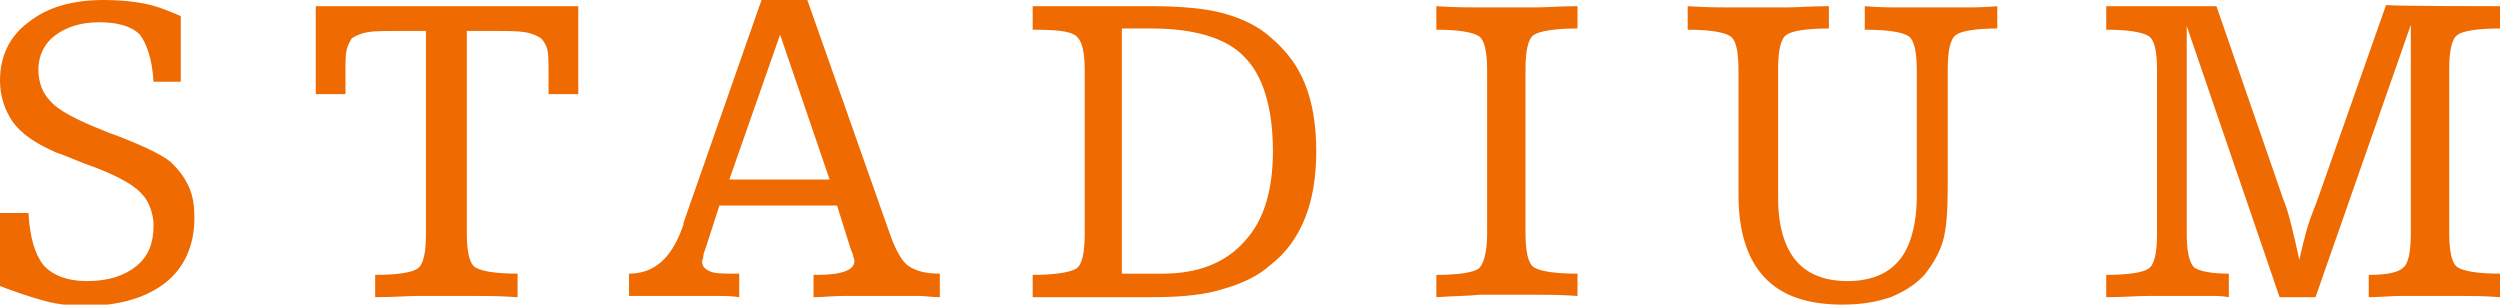 <?xml version="1.0" encoding="utf-8"?>
<!-- Generator: Adobe Illustrator 25.0.0, SVG Export Plug-In . SVG Version: 6.00 Build 0)  -->
<svg version="1.1" id="Capa_1" xmlns="http://www.w3.org/2000/svg" xmlns:xlink="http://www.w3.org/1999/xlink" x="0px" y="0px"
	 viewBox="0 0 201.9 24.6" style="enable-background:new 0 0 201.9 24.6;" xml:space="preserve">
<style type="text/css">
	.st0{fill:#EF6A00;}
</style>
<path class="st0" d="M0,23.1v-5.9h2.3c0.1,1.9,0.5,3.3,1.2,4.2c0.7,0.8,1.9,1.3,3.5,1.3c1.7,0,3-0.4,4-1.2c1-0.8,1.4-1.9,1.4-3.3
	c0-0.5-0.1-1-0.3-1.5s-0.4-0.8-0.8-1.2c-0.7-0.7-2.2-1.5-4.5-2.3c-1-0.4-1.7-0.7-2.3-0.9C2.9,11.6,1.7,10.8,1,9.8
	c-0.6-0.9-1-2-1-3.3c0-2,0.8-3.6,2.3-4.7C3.8,0.6,5.8,0,8.4,0c1.2,0,2.3,0.1,3.3,0.3s2,0.6,2.9,1v5.3h-2.2c-0.1-1.7-0.5-3-1.1-3.8
	c-0.7-0.7-1.8-1-3.3-1S5.3,2.2,4.4,2.9C3.6,3.5,3.1,4.5,3.1,5.6c0,1,0.3,1.9,1,2.6c0.6,0.7,2.1,1.5,4.4,2.4c0.2,0.1,0.5,0.2,0.8,0.3
	c2.6,1,4.2,1.8,4.7,2.4c0.6,0.6,1,1.2,1.3,1.9s0.4,1.5,0.4,2.4c0,2.2-0.8,4-2.3,5.2c-1.5,1.2-3.7,1.9-6.5,1.9
	c-1.1,0-2.2-0.1-3.3-0.4S1.3,23.6,0,23.1L0,23.1z M46.7,0.5v7.1h-2.4c0-0.2,0-0.6,0-0.9c0-0.4,0-0.7,0-0.8c0-0.8,0-1.5-0.1-1.9
	s-0.3-0.7-0.5-0.9c-0.3-0.2-0.7-0.4-1.3-0.5s-1.5-0.1-2.7-0.1h-2v16.3c0,1.5,0.2,2.5,0.7,2.8s1.6,0.5,3.4,0.5V24
	c-1.5-0.1-2.6-0.1-3.5-0.1s-1.6,0-2.2,0c-0.6,0-1.4,0-2.3,0c-0.9,0-2,0.1-3.5,0.1v-1.8c1.8,0,3-0.2,3.4-0.5c0.5-0.3,0.7-1.3,0.7-2.8
	V2.5h-2c-1.3,0-2.2,0-2.7,0.1c-0.6,0.1-1,0.3-1.3,0.5C28.3,3.3,28.1,3.6,28,4s-0.1,1-0.1,1.9c0,0.2,0,0.4,0,0.8s0,0.7,0,0.9h-2.4
	V0.5H46.7L46.7,0.5z M58.9,14.5H67L63,2.8L58.9,14.5L58.9,14.5z M50.8,23.9v-1.8c2,0,3.4-1.2,4.3-3.7c0.1-0.2,0.1-0.3,0.1-0.4
	l6.3-18h3.7l6.6,18.7c0.5,1.5,1.1,2.5,1.6,2.8c0.6,0.4,1.4,0.6,2.5,0.6V24c-0.6,0-1.2-0.1-1.8-0.1c-0.7,0-1.7,0-3.1,0
	c-1,0-1.9,0-2.8,0S66.5,24,65.7,24v-1.8c0.1,0,0.2,0,0.3,0c2,0,3-0.4,3-1.1c0-0.1,0-0.2-0.1-0.4c0-0.2-0.1-0.3-0.2-0.6l-1.1-3.5
	h-9.5L57,20c-0.1,0.3-0.2,0.5-0.2,0.7s-0.1,0.3-0.1,0.4c0,0.4,0.2,0.6,0.6,0.8c0.4,0.2,1.1,0.2,2,0.2h0.4V24c-0.6-0.1-1.3-0.1-2-0.1
	s-1.6,0-2.6,0c-0.9,0-1.6,0-2.3,0C52,23.9,51.4,23.9,50.8,23.9L50.8,23.9z M93,2.3h-2.4v19.8h3.3c2.9,0,5.1-0.9,6.6-2.6
	c1.6-1.7,2.3-4.2,2.3-7.3c0-3.5-0.8-6.1-2.3-7.6C99.1,3.1,96.5,2.3,93,2.3L93,2.3z M83.4,24v-1.8c1.8,0,3-0.2,3.5-0.5
	s0.7-1.3,0.7-2.8V5.7c0-1.5-0.2-2.4-0.7-2.8s-1.6-0.5-3.5-0.5V0.5H93c2.5,0,4.5,0.2,5.9,0.6s2.7,1,3.7,1.9c1.3,1.1,2.2,2.3,2.8,3.8
	c0.6,1.5,0.9,3.3,0.9,5.4s-0.3,3.9-0.9,5.4s-1.5,2.8-2.8,3.8c-1,0.9-2.3,1.5-3.7,1.9C97.4,23.8,95.5,24,93,24H83.4L83.4,24z M116,24
	v-1.8c1.8,0,3-0.2,3.4-0.5s0.7-1.3,0.7-2.8V5.7c0-1.5-0.2-2.5-0.7-2.8s-1.6-0.5-3.4-0.5V0.5c1.5,0.1,2.6,0.1,3.5,0.1s1.6,0,2.2,0
	s1.3,0,2.2,0c0.9,0,2.1-0.1,3.5-0.1v1.8c-1.8,0-3,0.2-3.5,0.5s-0.7,1.3-0.7,2.8v13.2c0,1.5,0.2,2.5,0.7,2.8s1.6,0.5,3.5,0.5v1.8
	c-1.5-0.1-2.6-0.1-3.5-0.1s-1.6,0-2.2,0s-1.4,0-2.2,0C118.7,23.9,117.5,23.9,116,24L116,24z M161.3,0.5v1.8c-1.7,0-2.9,0.2-3.3,0.5
	c-0.5,0.3-0.7,1.3-0.7,2.8V15c0,2-0.1,3.5-0.4,4.5s-0.8,1.8-1.4,2.6c-0.7,0.8-1.6,1.4-2.8,1.9c-1.2,0.4-2.4,0.6-3.9,0.6
	c-2.8,0-4.9-0.7-6.3-2.2c-1.4-1.5-2.1-3.7-2.1-6.7v-10c0-1.6-0.2-2.5-0.7-2.8s-1.6-0.5-3.4-0.5V0.5c1.5,0.1,2.7,0.1,3.5,0.1
	c0.9,0,1.6,0,2.2,0c0.6,0,1.3,0,2.2,0s2.1-0.1,3.5-0.1v1.8c-1.8,0-3,0.2-3.4,0.5c-0.5,0.3-0.7,1.3-0.7,2.8V16c0,2.2,0.5,3.9,1.4,5
	s2.3,1.7,4.2,1.7s3.3-0.6,4.2-1.7s1.4-2.9,1.4-5.2V5.7c0-1.5-0.2-2.5-0.7-2.8s-1.6-0.5-3.5-0.5V0.5c1.1,0.1,2.1,0.1,3,0.1
	s1.7,0,2.4,0c0.8,0,1.6,0,2.5,0C159.3,0.6,160.2,0.6,161.3,0.5L161.3,0.5z M201.9,0.5v1.8c-1.8,0-3,0.2-3.4,0.5
	c-0.5,0.3-0.7,1.3-0.7,2.8v13.2c0,1.5,0.2,2.5,0.7,2.8s1.6,0.5,3.4,0.5V24c-1.3-0.1-2.3-0.1-3.2-0.1s-1.7,0-2.4,0
	c-0.8,0-1.6,0-2.4,0c-0.8,0-1.7,0.1-2.6,0.1v-1.8c1.5,0,2.4-0.2,2.8-0.6c0.4-0.3,0.6-1.3,0.6-2.8V2L187,24h-2.9l-7.5-21.9v16.7
	c0,1.5,0.2,2.4,0.6,2.8c0.4,0.3,1.4,0.5,2.8,0.5V24c-0.5-0.1-1-0.1-1.6-0.1s-1.2,0-1.9,0c-0.9,0-1.9,0-2.9,0s-2.2,0.1-3.5,0.1v-1.8
	c1.8,0,3-0.2,3.4-0.5c0.5-0.3,0.7-1.3,0.7-2.8V5.7c0-1.6-0.2-2.5-0.7-2.8s-1.6-0.5-3.4-0.5V0.5h8.9l5.4,15.6
	c0.3,0.7,0.5,1.5,0.7,2.3s0.4,1.7,0.6,2.6c0.1-0.6,0.3-1.3,0.5-2.1s0.5-1.6,0.9-2.6l5.6-15.9C192.8,0.5,201.9,0.5,201.9,0.5z"/>
</svg>
